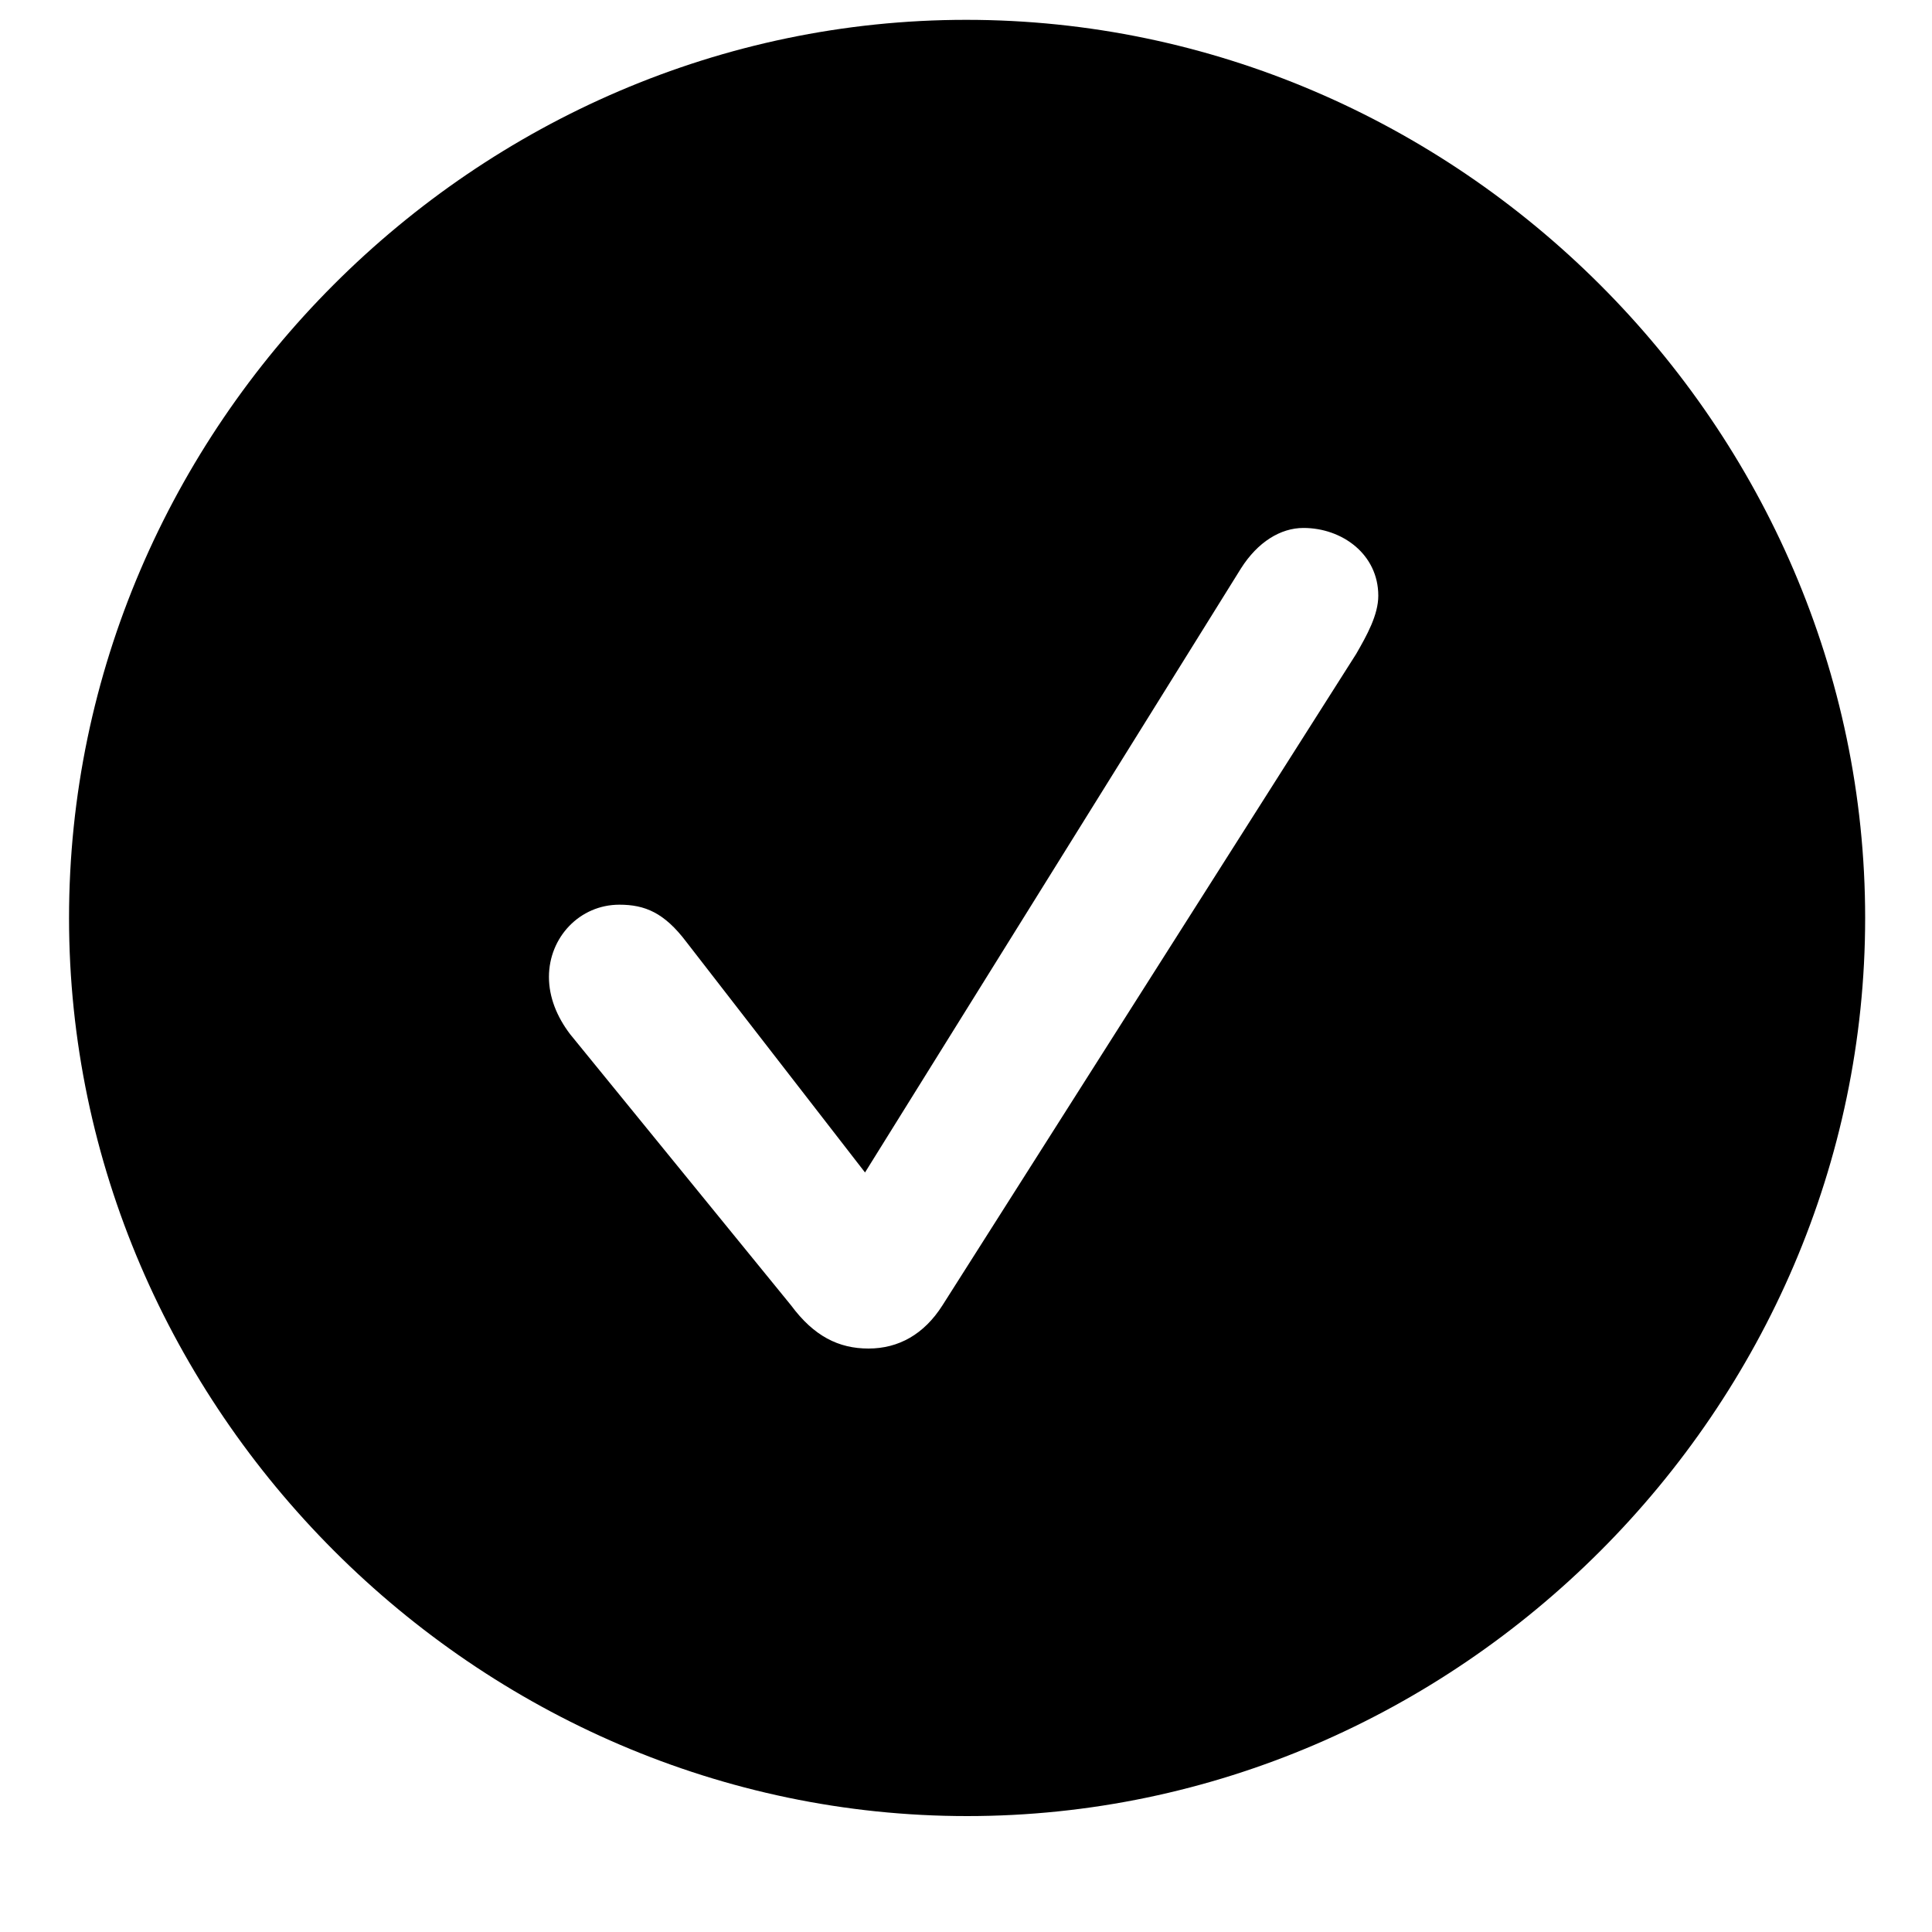 <svg width="15" height="15" viewBox="0 0 15 15" fill="none" xmlns="http://www.w3.org/2000/svg">
<path d="M7.509 14.1C3.701 14.1 0.536 10.935 0.536 7.127C0.536 3.312 3.694 0.154 7.502 0.154C11.316 0.154 14.481 3.312 14.481 7.127C14.481 10.935 11.323 14.1 7.509 14.1ZM6.743 10.47C6.976 10.47 7.174 10.36 7.317 10.135L10.53 5.076C10.612 4.933 10.701 4.775 10.701 4.625C10.701 4.304 10.421 4.099 10.12 4.099C9.942 4.099 9.765 4.208 9.635 4.413L6.716 9.103L5.328 7.312C5.157 7.086 5.007 7.024 4.809 7.024C4.501 7.024 4.262 7.277 4.262 7.585C4.262 7.742 4.323 7.893 4.426 8.029L6.142 10.135C6.319 10.374 6.511 10.47 6.743 10.47Z" fill="black"/>
</svg>
